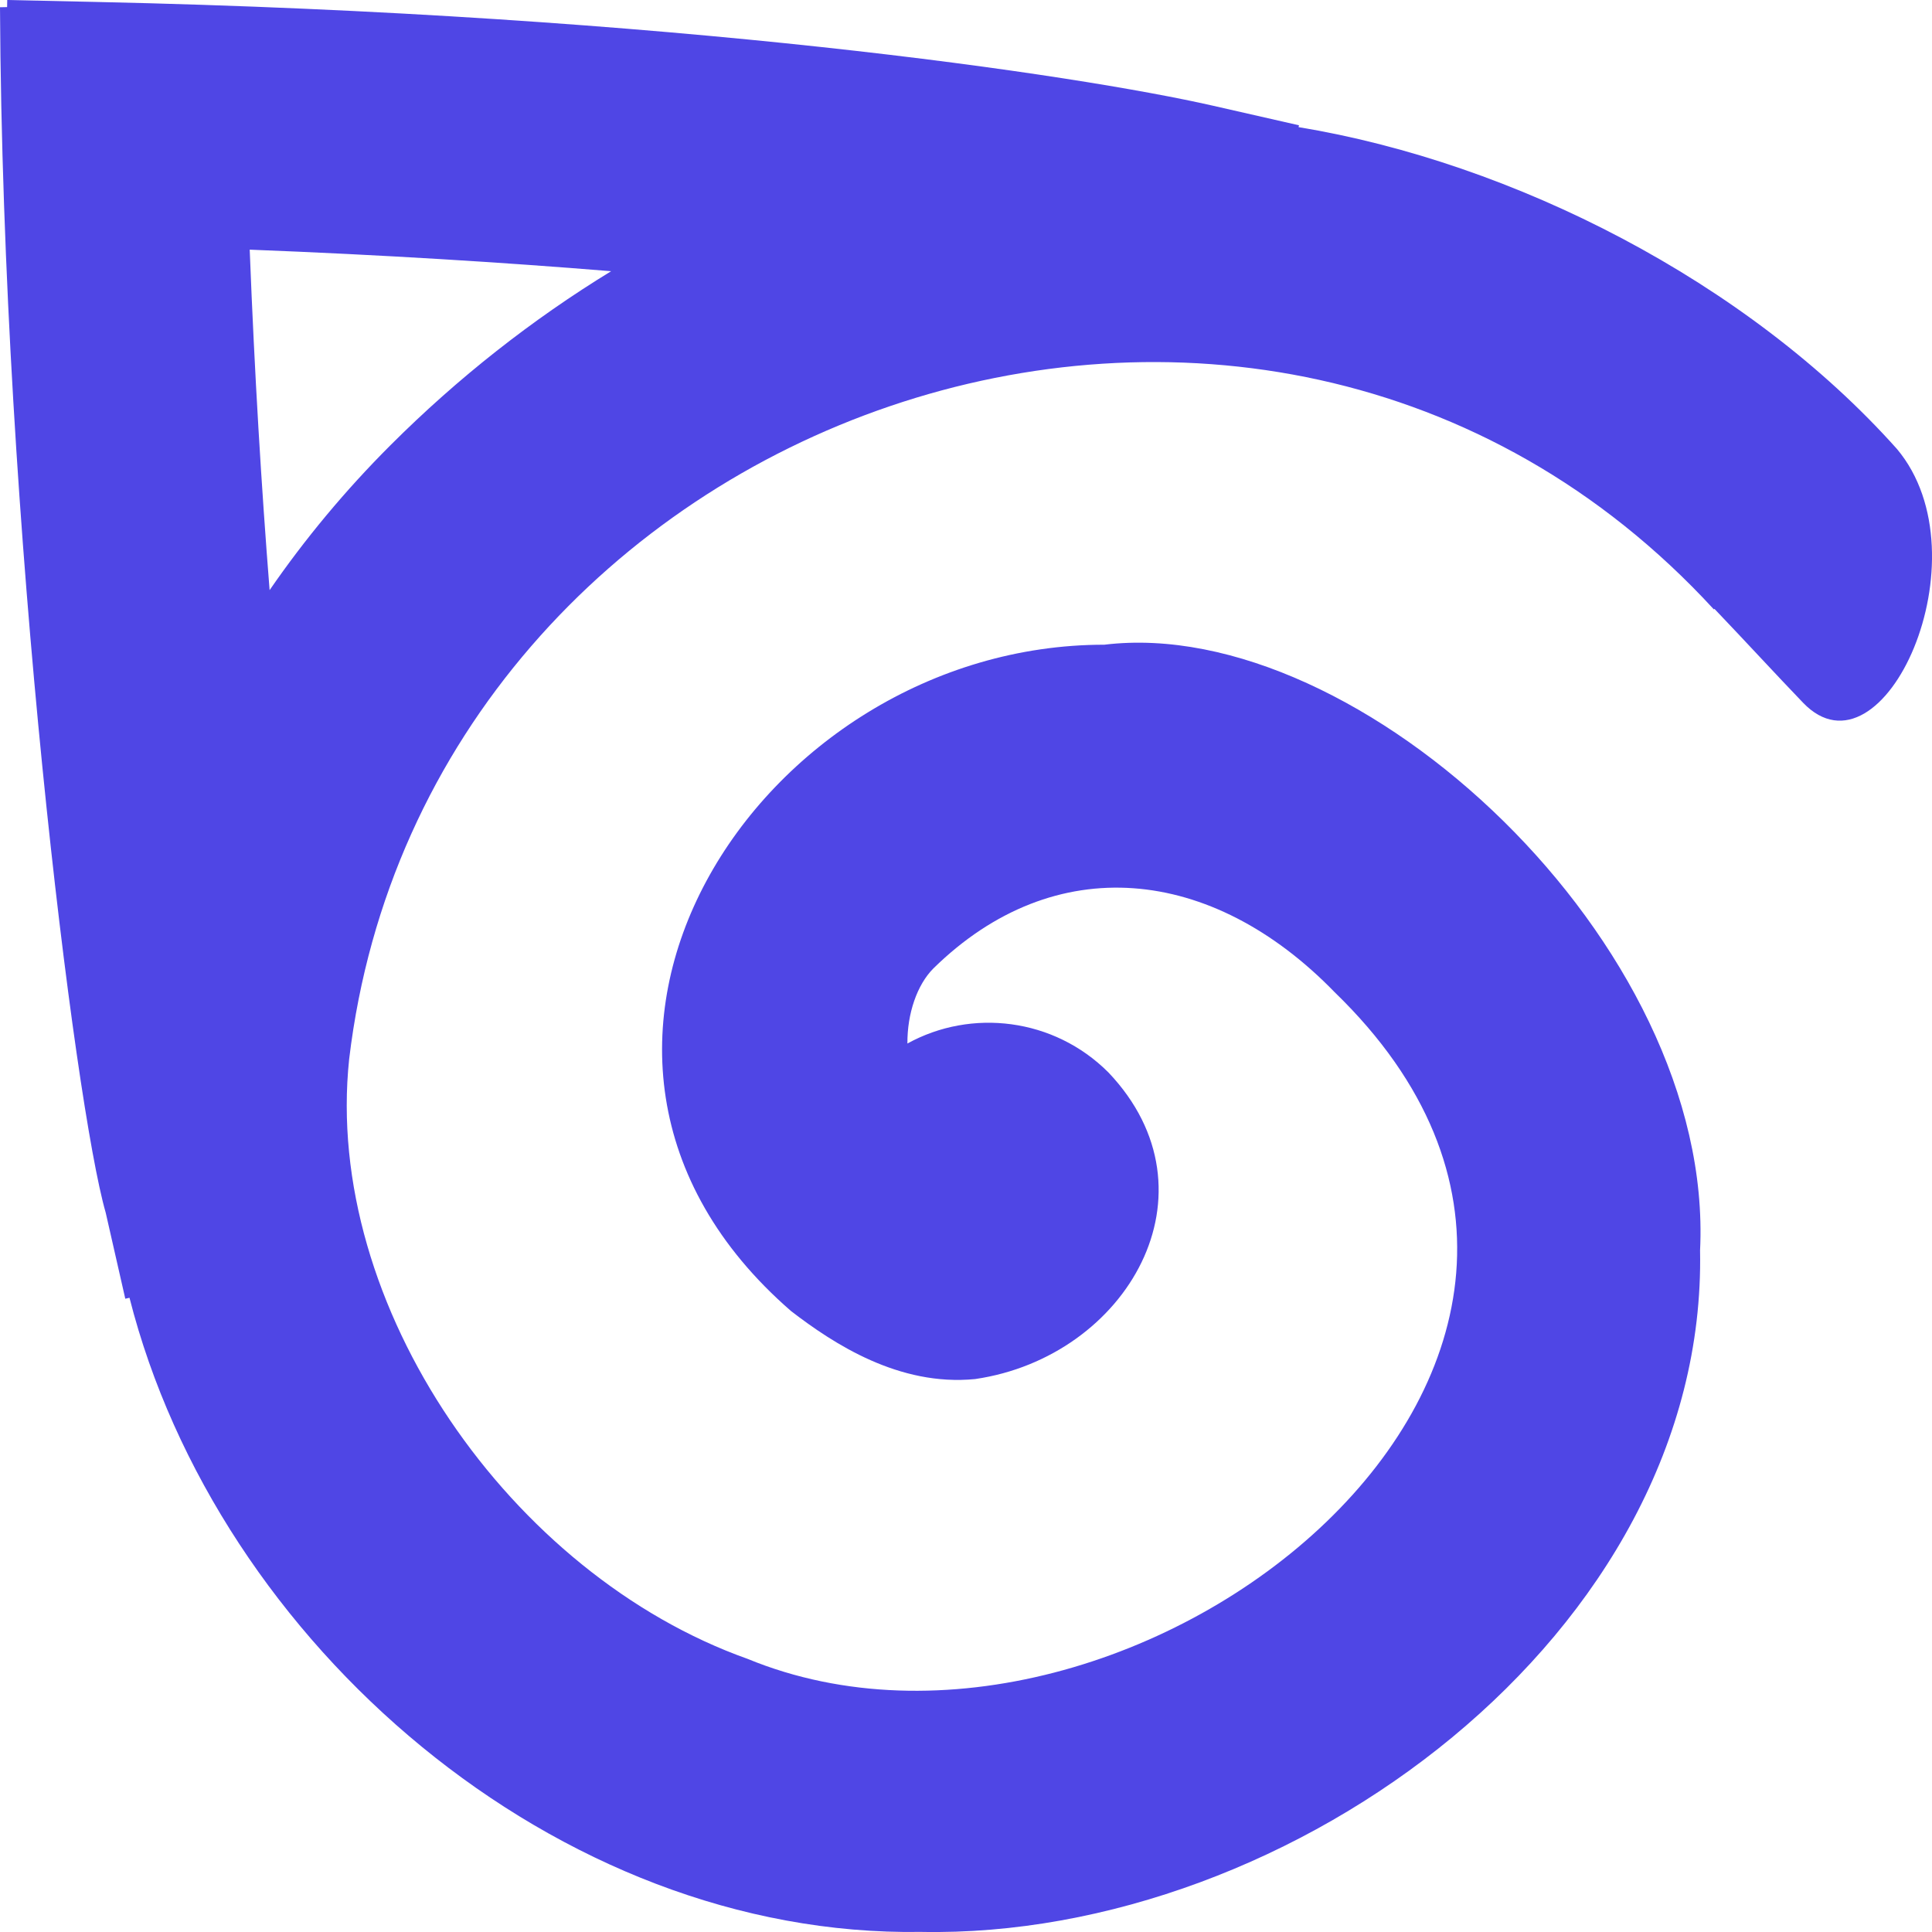 <svg width="40" height="40" viewBox="0 0 40 40" fill="none" xmlns="http://www.w3.org/2000/svg">
<g clip-path="url(#clip0_2118_655)">
<path d="M1.979 0.04L0.15 0L0.147 0.147L0 0.15C0.056 10.988 1.55 22.895 2.188 25.105L2.594 26.889L2.681 26.869C4.5 34.032 11.538 40.118 19.067 39.998C26.744 40.15 35.349 33.803 35.198 25.888C35.506 19.543 28.142 12.707 22.864 13.348C15.711 13.347 10.211 21.792 16.379 27.145C17.259 27.823 18.613 28.707 20.189 28.552C23.334 28.093 25.311 24.685 22.947 22.202C21.819 21.074 20.111 20.875 18.787 21.605C18.782 20.988 18.986 20.389 19.326 20.049C21.836 17.587 25.091 17.923 27.634 20.544C35.455 28.117 23.407 37.608 15.478 34.345C10.582 32.604 6.689 27.039 7.229 21.927C8.827 8.54 26.066 2.371 35.484 12.617L35.496 12.606C36.138 13.278 36.767 13.963 37.332 14.551C38.99 16.276 41.15 11.528 39.274 9.295C36.178 5.827 31.332 3.365 26.885 2.632L26.894 2.594L25.11 2.188C22.316 1.553 13.998 0.301 1.979 0.04ZM8.083 9.219C7.145 10.156 6.31 11.162 5.582 12.218C5.414 10.101 5.27 7.744 5.17 5.169C7.922 5.276 10.425 5.433 12.653 5.615C11.021 6.613 9.48 7.822 8.083 9.219Z" fill="#4F46E5"/>
</g>
<defs>
<clipPath id="clip0_2118_655">
<rect width="40" height="40" fill="white"/>
</clipPath>
</defs>
</svg>
